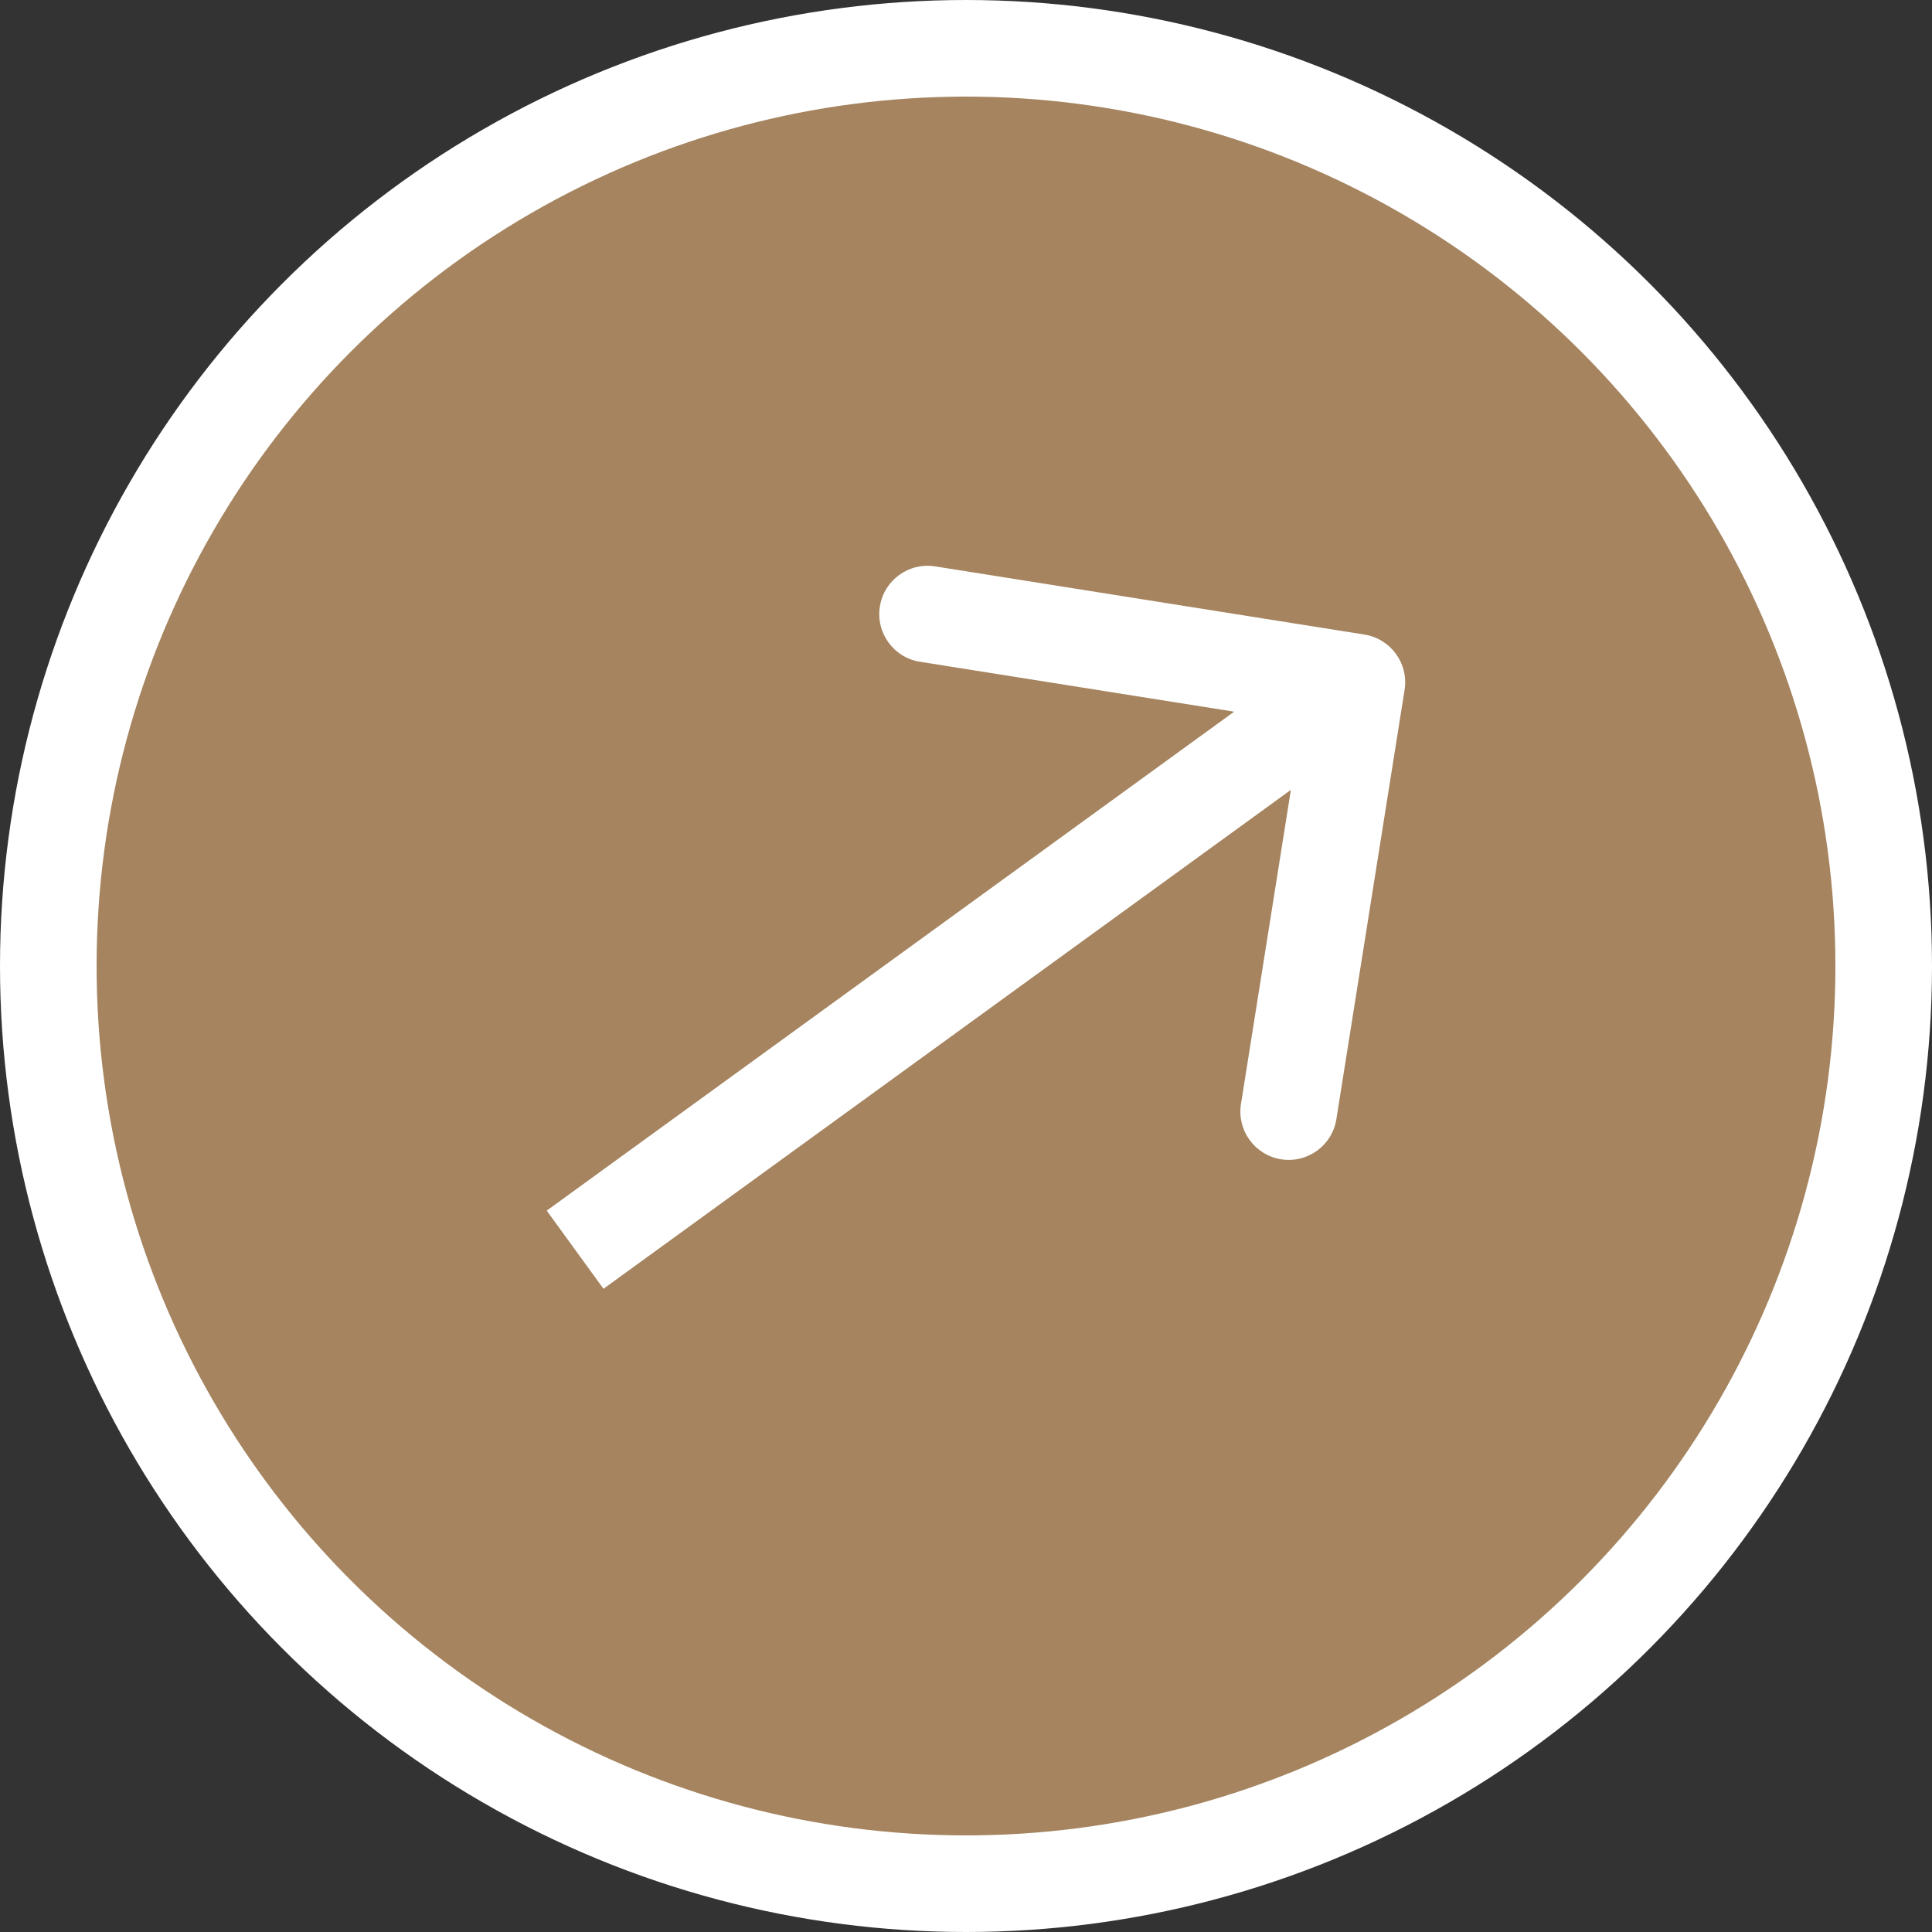 <svg width="64" height="64" viewBox="0 0 64 64" fill="none" xmlns="http://www.w3.org/2000/svg">
<rect x="0" y="0" width="64" height="64" fill="#333333" stroke="none"/>
<circle cx="32" cy="32" r="30.4" fill="#C2986B" fill-opacity="0.8" stroke="white" stroke-width="3.2"/>
<path d="M46.529 22.852C46.667 21.98 46.072 21.16 45.199 21.021L30.978 18.762C30.105 18.623 29.285 19.218 29.147 20.091C29.008 20.964 29.603 21.784 30.476 21.922L43.117 23.93L41.109 36.572C40.97 37.444 41.566 38.264 42.438 38.403C43.311 38.542 44.131 37.947 44.269 37.074L46.529 22.852ZM19.051 41.398L19.991 42.693L45.888 23.896L44.948 22.601L44.009 21.306L18.111 40.104L19.051 41.398Z" fill="white"/>
</svg>
